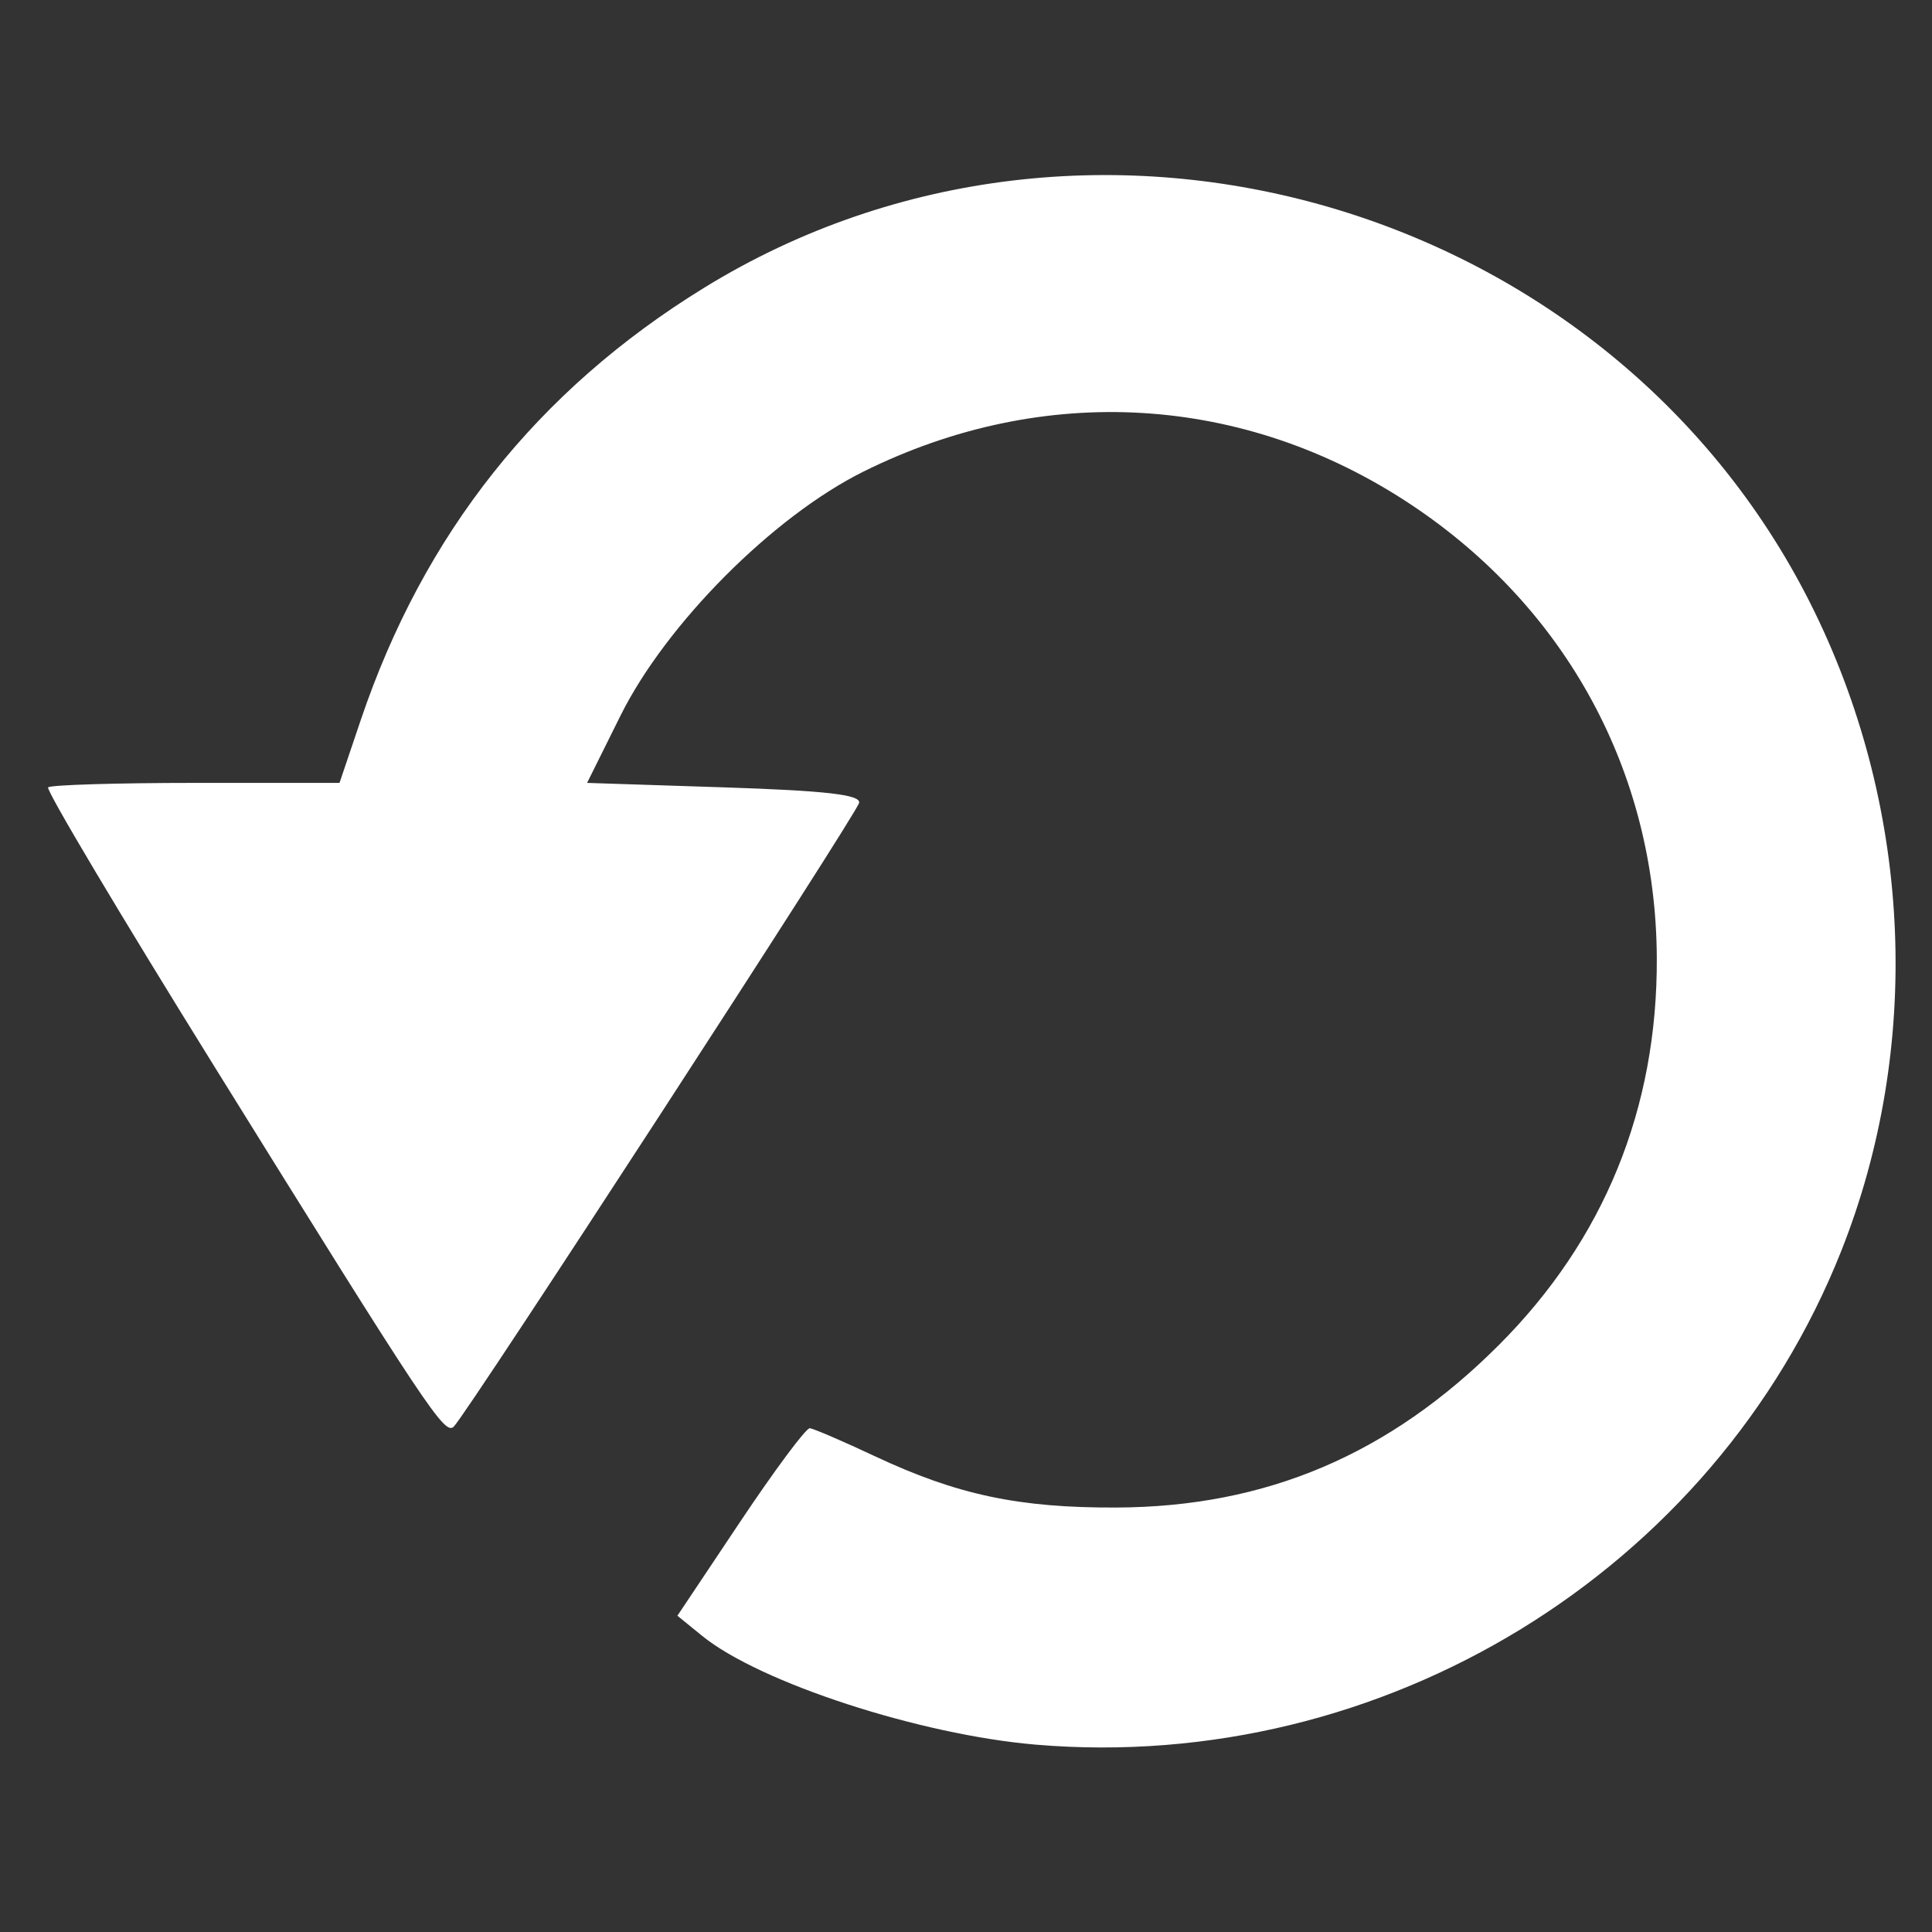 <?xml version="1.0" encoding="UTF-8" standalone="no"?>
<!-- Created with Inkscape (http://www.inkscape.org/) -->

<svg
   width="120"
   height="120"
   viewBox="0 0 120 120"
   version="1.1"
   id="svg5"
   inkscape:version="1.1.2 (b8e25be833, 2022-02-05)"
   sodipodi:docname="rewind.svg"
   xmlns:inkscape="http://www.inkscape.org/namespaces/inkscape"
   xmlns:sodipodi="http://sodipodi.sourceforge.net/DTD/sodipodi-0.dtd"
   xmlns="http://www.w3.org/2000/svg"
   xmlns:svg="http://www.w3.org/2000/svg">
  <rect x="0" y="0" width="120" height="120" fill="#333333" stroke="none"/>
  <sodipodi:namedview
     id="namedview7"
     pagecolor="#ffffff"
     bordercolor="#666666"
     borderopacity="1.0"
     inkscape:pageshadow="2"
     inkscape:pageopacity="0.0"
     inkscape:pagecheckerboard="0"
     inkscape:document-units="px"
     showgrid="false"
     inkscape:zoom="2.424787"
     inkscape:cx="52.788142"
     inkscape:cy="72.171287"
     inkscape:window-width="1920"
     inkscape:window-height="1009"
     inkscape:window-x="1912"
     inkscape:window-y="412"
     inkscape:window-maximized="1"
     inkscape:current-layer="layer1" />
  <defs
     id="defs2" />
  <g
     inkscape:label="Ebene 1"
     inkscape:groupmode="layer"
     id="layer1">
    <path
       style="fill:#ffffff;stroke-width:0.556"
       d="m 64.343,108.364 c -7.202,-0.609 -17.164,-3.856 -20.729,-6.756 l -1.539,-1.252 3.901,-5.84 c 2.145,-3.212 4.089,-5.825 4.32,-5.805 0.231,0.019 2.047,0.799 4.035,1.734 5.114,2.402 8.944,3.216 15.018,3.191 C 78.65,93.596 86.29,90.35 93.092,83.547 99.631,77.009 102.957,68.85 102.907,59.473 102.847,47.989 97.298,37.762 87.648,31.346 77.311,24.475 64.851,23.721 53.634,29.29 48.011,32.081 41.372,38.751 38.538,44.455 l -2.073,4.172 8.516,0.278 c 6.307,0.206 8.481,0.455 8.381,0.96 C 53.23,50.532 29.111,87.652 28.193,88.6 27.629,89.182 26.636,87.689 13.257,66.148 7.462,56.817 2.841,49.058 2.988,48.905 3.136,48.752 7.268,48.627 12.172,48.627 h 8.916 l 1.31,-3.878 C 26.318,33.141 33.38,24.246 43.737,17.872 67.763,3.086 100.368,12.625 112.734,38.059 c 6.045,12.434 6.644,27.004 1.629,39.643 -7.891,19.888 -28.444,32.487 -50.02,30.662 z"
       id="path854" />
  </g>
</svg>
